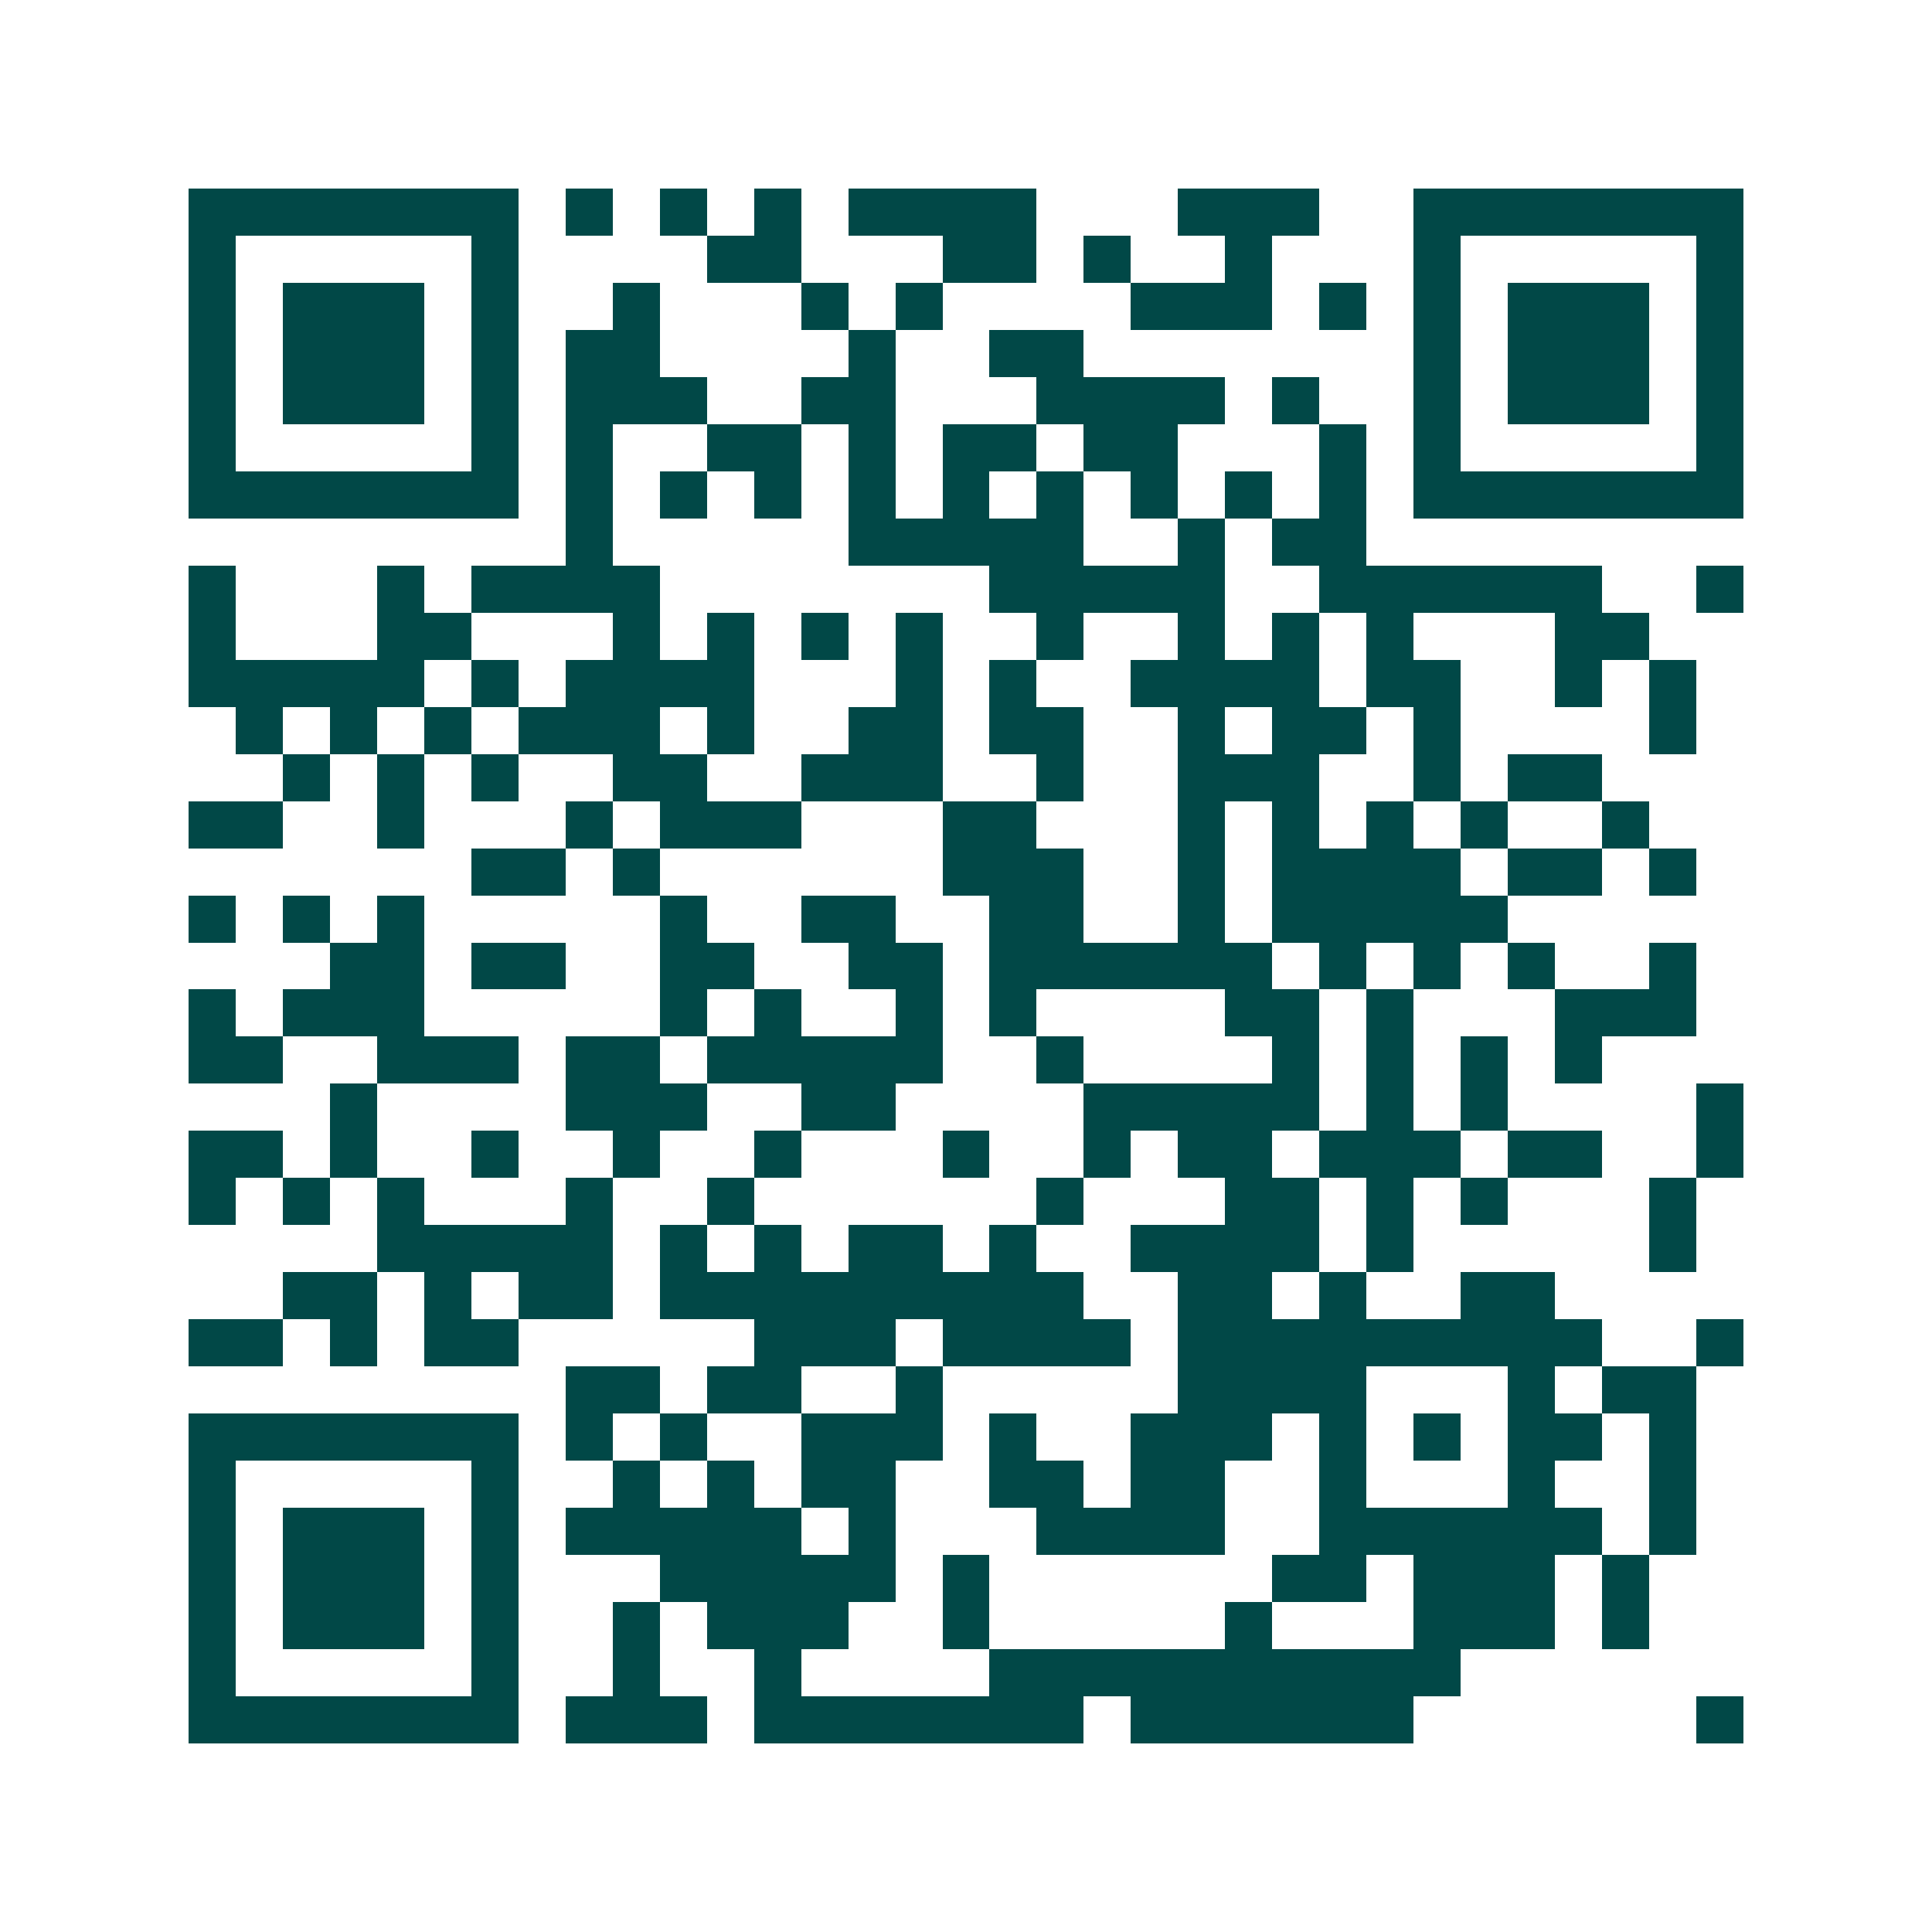 <svg xmlns="http://www.w3.org/2000/svg" width="200" height="200" viewBox="0 0 41 41" shape-rendering="crispEdges"><path fill="#ffffff" d="M0 0h41v41H0z"/><path stroke="#014847" d="M4 4.5h7m1 0h1m1 0h1m1 0h1m1 0h4m3 0h3m2 0h7M4 5.5h1m5 0h1m4 0h2m3 0h2m1 0h1m2 0h1m3 0h1m5 0h1M4 6.5h1m1 0h3m1 0h1m2 0h1m3 0h1m1 0h1m4 0h3m1 0h1m1 0h1m1 0h3m1 0h1M4 7.5h1m1 0h3m1 0h1m1 0h2m4 0h1m2 0h2m7 0h1m1 0h3m1 0h1M4 8.5h1m1 0h3m1 0h1m1 0h3m2 0h2m3 0h4m1 0h1m2 0h1m1 0h3m1 0h1M4 9.5h1m5 0h1m1 0h1m2 0h2m1 0h1m1 0h2m1 0h2m3 0h1m1 0h1m5 0h1M4 10.5h7m1 0h1m1 0h1m1 0h1m1 0h1m1 0h1m1 0h1m1 0h1m1 0h1m1 0h1m1 0h7M12 11.5h1m5 0h5m2 0h1m1 0h2M4 12.5h1m3 0h1m1 0h4m7 0h5m2 0h6m2 0h1M4 13.5h1m3 0h2m3 0h1m1 0h1m1 0h1m1 0h1m2 0h1m2 0h1m1 0h1m1 0h1m3 0h2M4 14.5h5m1 0h1m1 0h4m3 0h1m1 0h1m2 0h4m1 0h2m2 0h1m1 0h1M5 15.5h1m1 0h1m1 0h1m1 0h3m1 0h1m2 0h2m1 0h2m2 0h1m1 0h2m1 0h1m4 0h1M6 16.5h1m1 0h1m1 0h1m2 0h2m2 0h3m2 0h1m2 0h3m2 0h1m1 0h2M4 17.5h2m2 0h1m3 0h1m1 0h3m3 0h2m3 0h1m1 0h1m1 0h1m1 0h1m2 0h1M10 18.5h2m1 0h1m6 0h3m2 0h1m1 0h4m1 0h2m1 0h1M4 19.5h1m1 0h1m1 0h1m5 0h1m2 0h2m2 0h2m2 0h1m1 0h5M7 20.5h2m1 0h2m2 0h2m2 0h2m1 0h6m1 0h1m1 0h1m1 0h1m2 0h1M4 21.5h1m1 0h3m5 0h1m1 0h1m2 0h1m1 0h1m4 0h2m1 0h1m3 0h3M4 22.5h2m2 0h3m1 0h2m1 0h5m2 0h1m4 0h1m1 0h1m1 0h1m1 0h1M7 23.5h1m4 0h3m2 0h2m4 0h5m1 0h1m1 0h1m4 0h1M4 24.5h2m1 0h1m2 0h1m2 0h1m2 0h1m3 0h1m2 0h1m1 0h2m1 0h3m1 0h2m2 0h1M4 25.5h1m1 0h1m1 0h1m3 0h1m2 0h1m6 0h1m3 0h2m1 0h1m1 0h1m3 0h1M8 26.5h5m1 0h1m1 0h1m1 0h2m1 0h1m2 0h4m1 0h1m5 0h1M6 27.5h2m1 0h1m1 0h2m1 0h9m2 0h2m1 0h1m2 0h2M4 28.5h2m1 0h1m1 0h2m5 0h3m1 0h4m1 0h9m2 0h1M12 29.5h2m1 0h2m2 0h1m5 0h4m3 0h1m1 0h2M4 30.5h7m1 0h1m1 0h1m2 0h3m1 0h1m2 0h3m1 0h1m1 0h1m1 0h2m1 0h1M4 31.5h1m5 0h1m2 0h1m1 0h1m1 0h2m2 0h2m1 0h2m2 0h1m3 0h1m2 0h1M4 32.5h1m1 0h3m1 0h1m1 0h5m1 0h1m3 0h4m2 0h6m1 0h1M4 33.5h1m1 0h3m1 0h1m3 0h5m1 0h1m6 0h2m1 0h3m1 0h1M4 34.5h1m1 0h3m1 0h1m2 0h1m1 0h3m2 0h1m5 0h1m3 0h3m1 0h1M4 35.5h1m5 0h1m2 0h1m2 0h1m4 0h10M4 36.5h7m1 0h3m1 0h7m1 0h6m6 0h1"/></svg>
